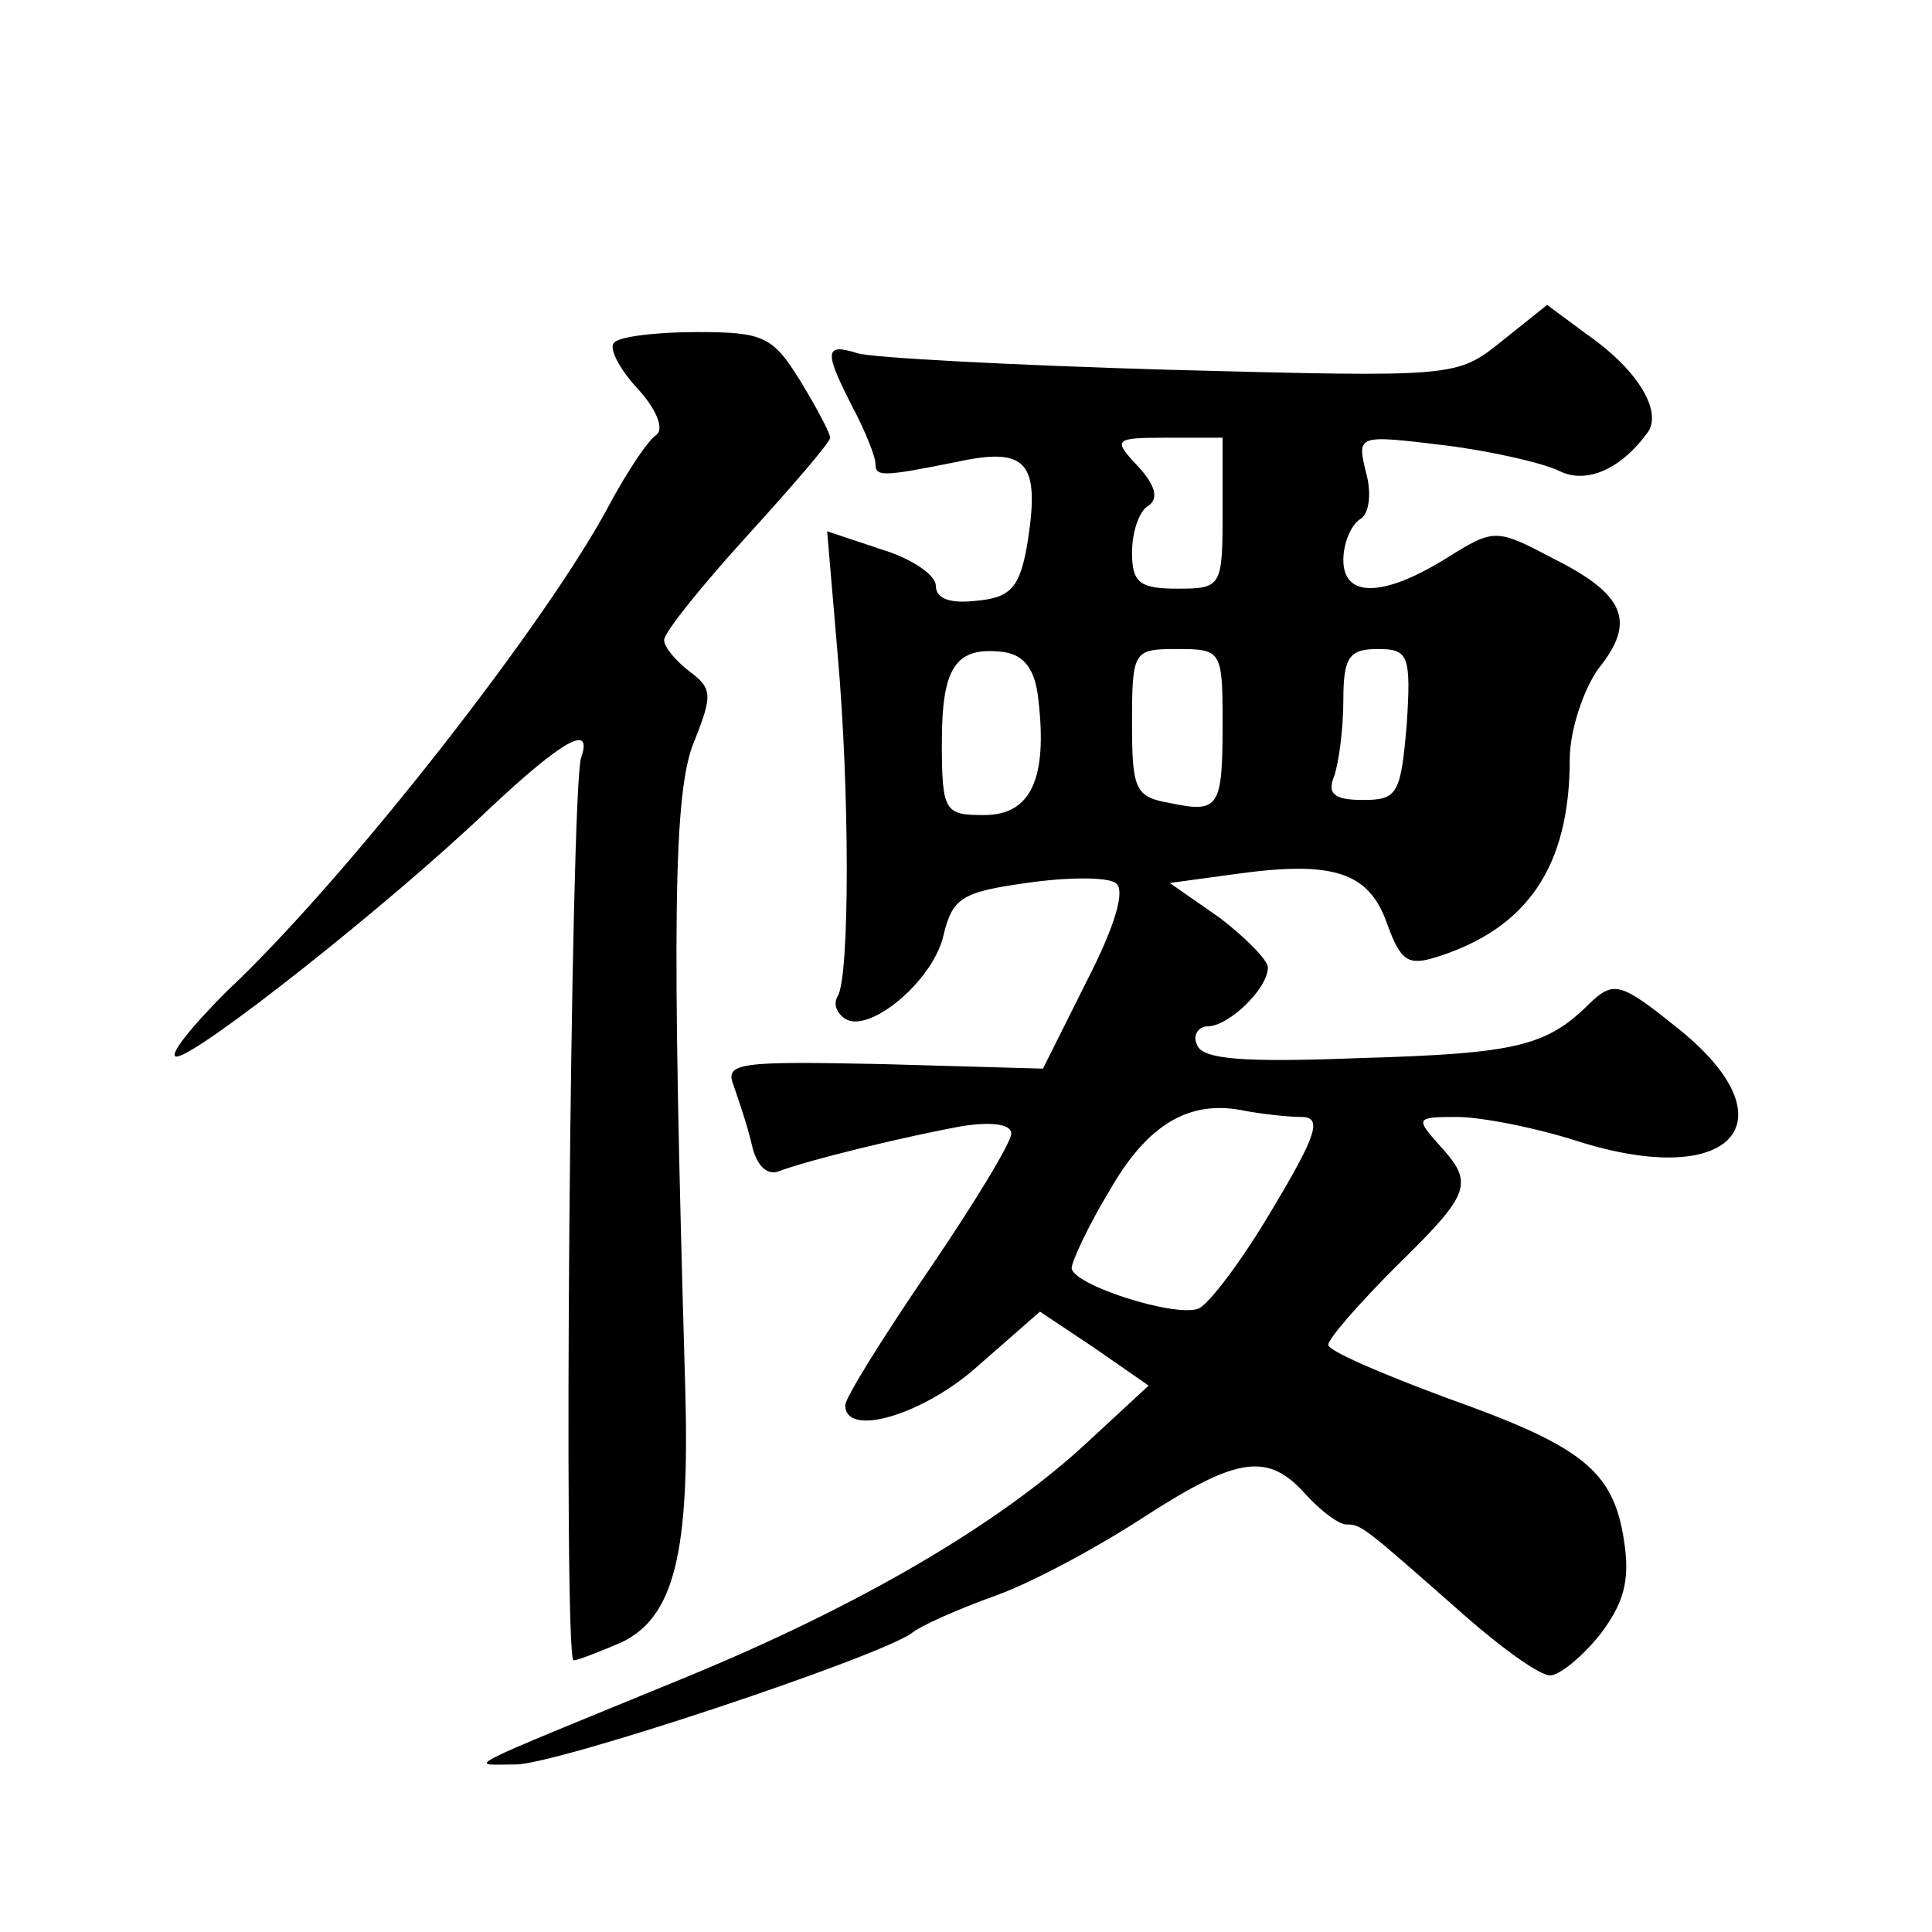 <?xml version="1.0" standalone="no"?>
<!DOCTYPE svg PUBLIC "-//W3C//DTD SVG 20010904//EN"
 "http://www.w3.org/TR/2001/REC-SVG-20010904/DTD/svg10.dtd">
<svg version="1.0" xmlns="http://www.w3.org/2000/svg"
 width="128pt" height="128pt" viewBox="0 0 128 128"
 preserveAspectRatio="xMidYMid meet">
<g transform="translate(0,128) scale(0.1,-0.1)"
fill="#0" stroke="none">
<path d="M995 1054 c-30 -24 -30 -24 -220 -19 -104 3 -198 8 -207 11 -22 7 -22
1 -3 -36 9 -17 15 -33 15 -37 0 -9 4 -9 54 1 46 10 55 0 47 -52 -5 -31 -11 -38
-34 -40 -17 -2 -27 1 -27 10 0 7 -16 18 -36 24 l-36 12 7 -82 c8 -90 8 -213 0 -226
-3 -5 -1 -11 5 -15 16 -10 58 25 65 55 6 25 12 29 55 35 27 4 54 4 59 0 7 -4 0
-28 -19 -65 l-29 -58 -106 3 c-95 2 -105 1 -99 -14 3 -9 9 -26 12 -39 3 -14 10
-21 18 -18 18 7 83 23 122 30 20 3 32 1 32 -5 0 -6 -25 -47 -55 -91 -30 -44 -55
-84 -55 -89 0 -22 53 -6 89 27 l40 35 36 -24 36 -25 -40 -37 c-59 -55 -152 -109
-266 -156 -156 -64 -144 -58 -114 -58 25 -1 241 71 263 87 6 5 31 16 56 25 25 9
69 33 98 52 62 40 82 43 107 15 10 -11 22 -20 27 -20 10 0 11 -1 78 -60 25 -22
50 -40 57 -40 6 0 21 12 33 27 16 21 20 36 16 62 -7 47 -28 63 -118 95 -43 16 -78
31 -78 35 0 4 20 27 45 52 50 49 52 55 28 81 -15 17 -15 18 12 18 16 0 52 -7 80
-16 104 -33 144 14 65 76 -36 29 -41 30 -56 16 -29 -29 -48 -34 -153 -37 -77 -3
-105 -1 -108 9 -3 6 1 12 7 12 14 0 40 25 40 39 0 5 -15 20 -32 33 l-33 23 44 6
c65 9 88 1 100 -33 9 -25 14 -28 33 -22 60 19 88 60 88 131 0 19 9 46 19 60 25
31 18 49 -30 73 -38 20 -39 20 -71 0 -42 -26 -68 -26 -68 -1 0 11 5 23 11 27 6
3 8 17 4 31 -6 25 -6 25 52 18 32 -4 66 -12 76 -17 18 -9 41 1 59 26 9 14 -7 41
-40 64 l-27 20 -30 -24z m-185 -114 c0 -49 -1 -50 -30 -50 -25 0 -30 4 -30 24 0
14 5 28 11 31 7 5 4 14 -7 26 -17 18 -16 19 19 19 l37 0 0 -50z m-122 -124 c6 -52
-5 -76 -36 -76 -26 0 -28 2 -28 48 0 50 9 64 41 60 14 -2 21 -12 23 -32z m122 -14
c0 -57 -2 -61 -35 -54 -23 4 -25 9 -25 53 0 48 1 49 30 49 29 0 30 -1 30 -48z m122
-2 c-4 -46 -6 -50 -29 -50 -19 0 -24 4 -19 16 3 9 6 31 6 50 0 29 4 34 23 34 20
0 22 -4 19 -50z m-70 -260 c14 0 11 -11 -19 -61 -20 -34 -42 -63 -49 -66 -16 -6
-84 16 -84 27 0 4 11 28 25 51 25 44 53 61 90 53 11 -2 28 -4 37 -4z M407 1053
c-4 -3 3 -17 15 -30 13 -14 18 -27 13 -31 -6 -4 -19 -24 -30 -44 -40 -77 -175 -250
-255 -325 -24 -24 -39 -43 -33 -43 13 0 140 100 207 164 49 46 69 57 61 34 -7 -20
-12 -598 -5 -598 3 0 18 6 32 12 35 17 45 60 42 168 -9 309 -8 396 6 429 12 30
12 35 -3 46 -9 7 -17 16 -17 21 0 5 25 36 55 69 30 33 55 62 55 65 0 3 -9 20 -20
38 -18 29 -24 32 -68 32 -27 0 -52 -3 -55 -7z"/>
</g>
</svg>
